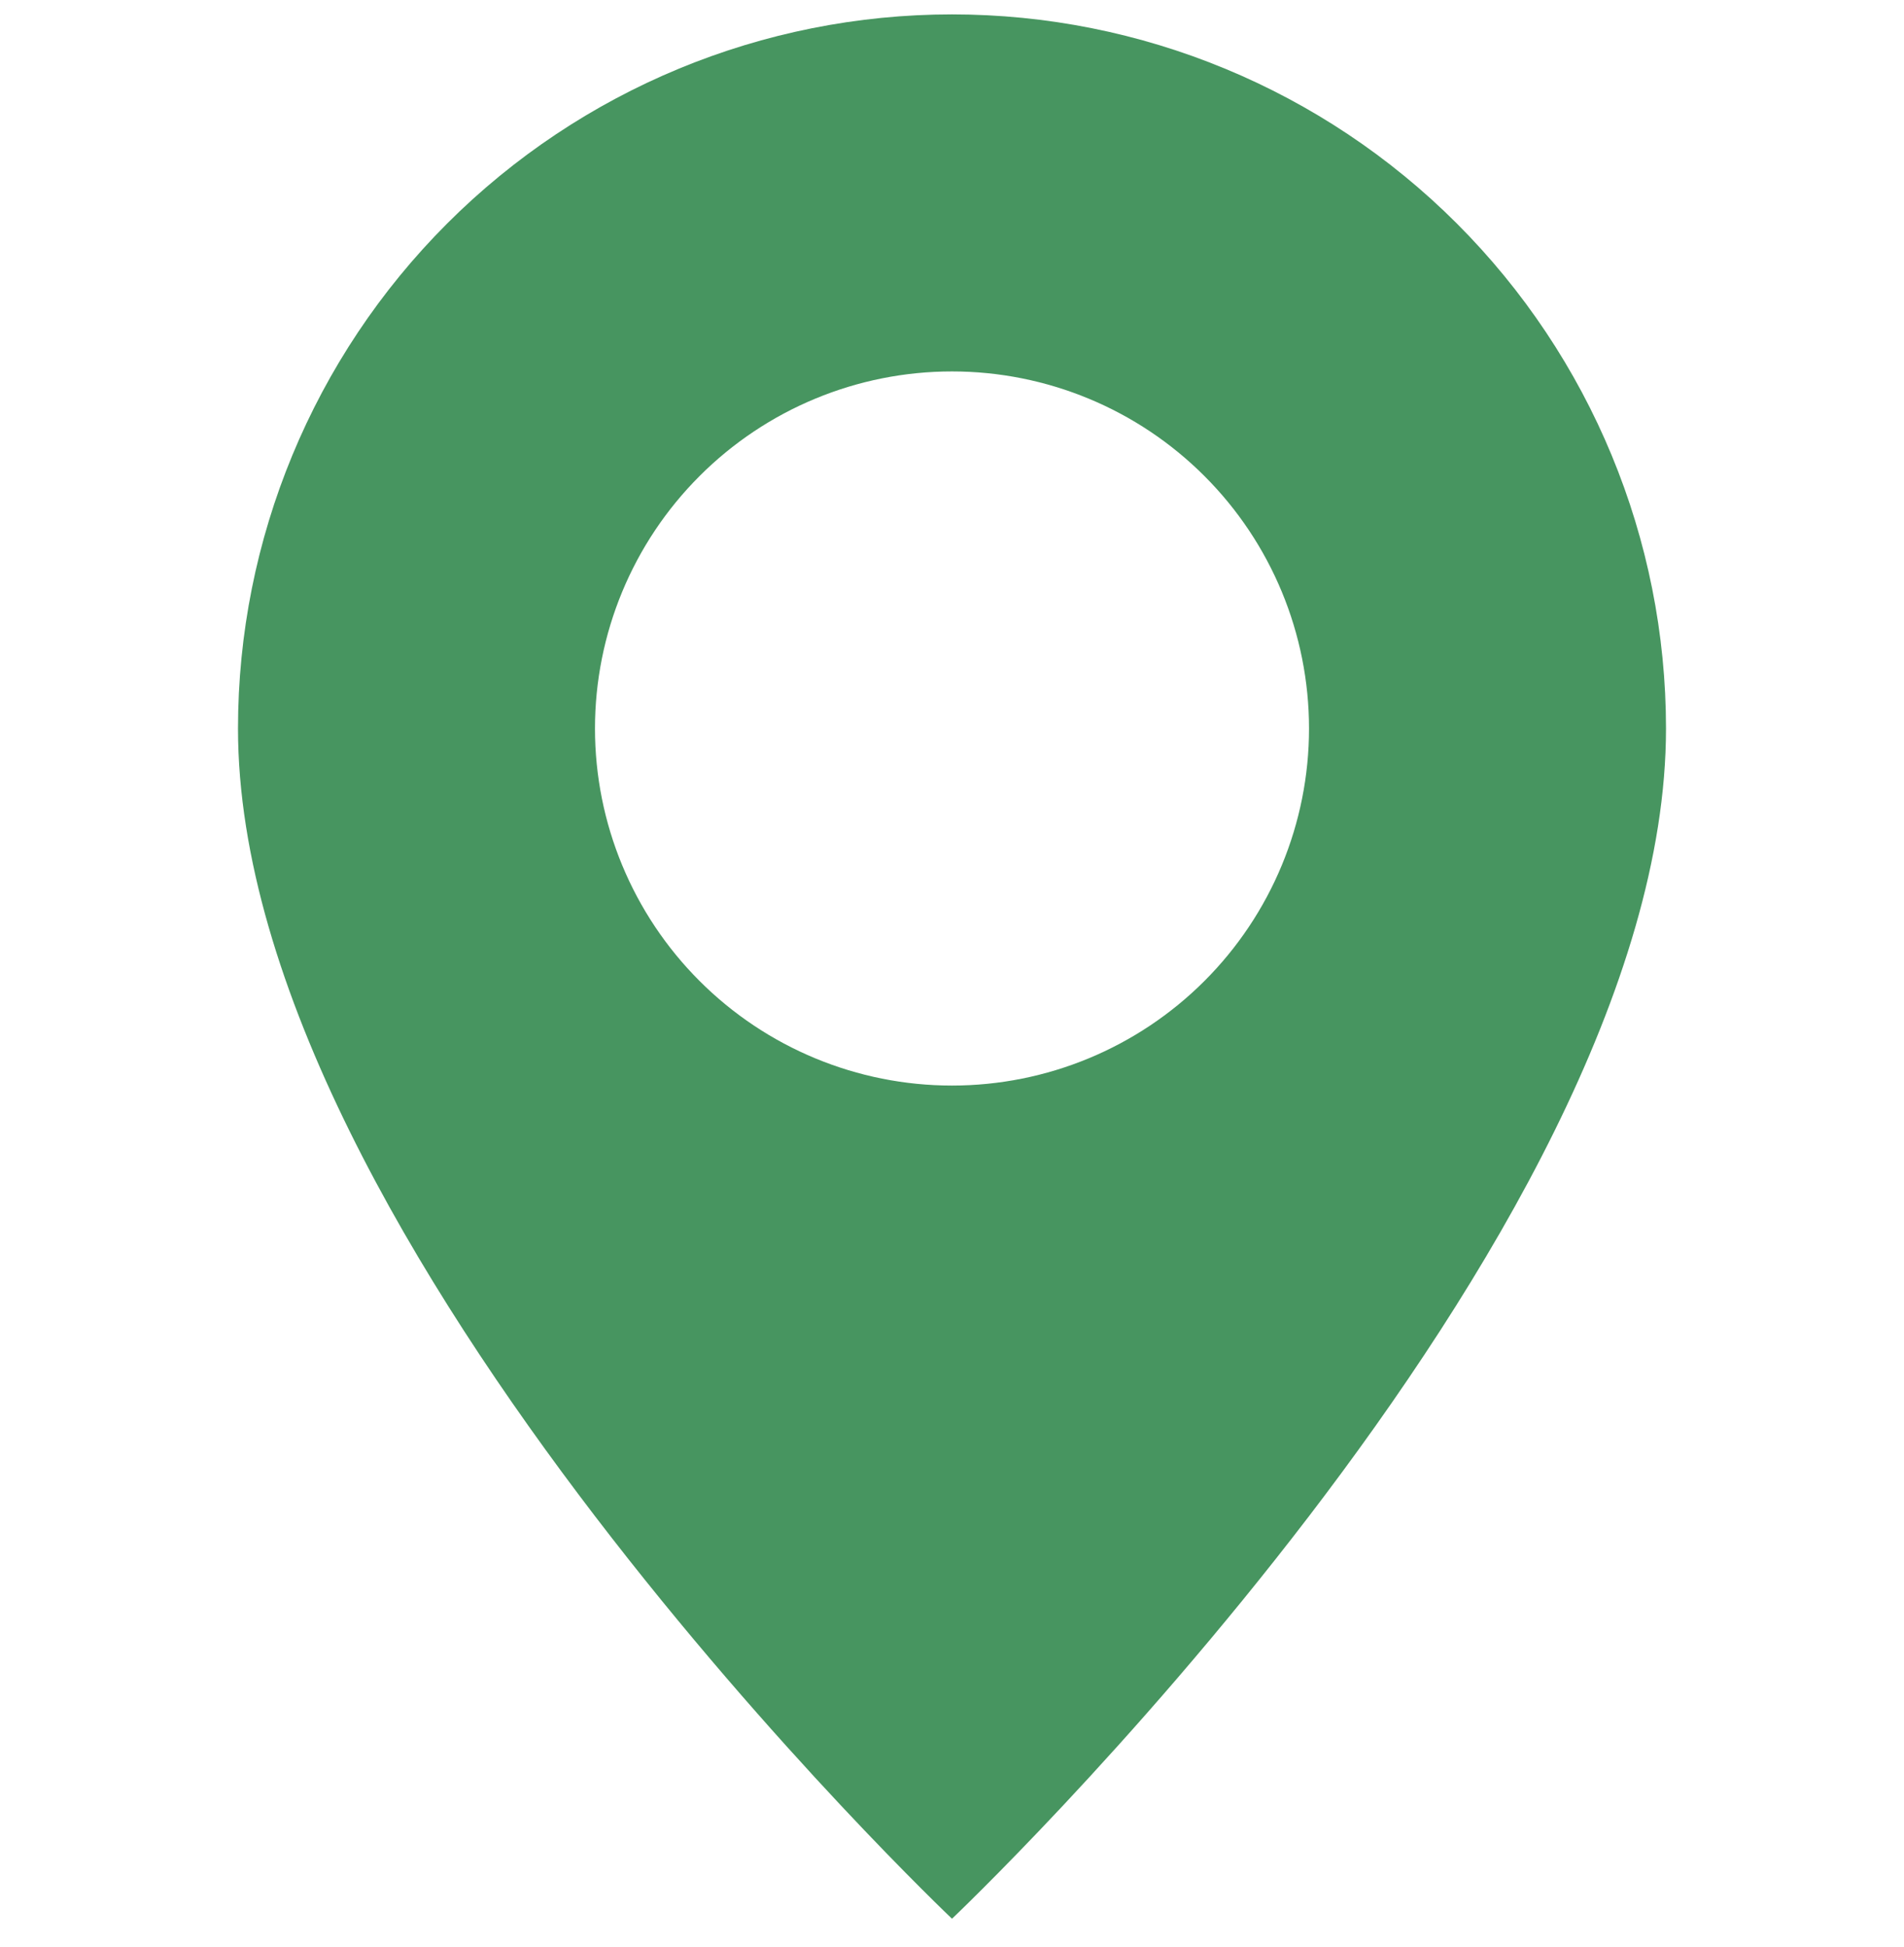 <svg width="45" height="46" viewBox="0 0 45 46" fill="none" xmlns="http://www.w3.org/2000/svg">
<g clip-path="url(#clip0_593_649)">
<path d="M22.5 45.34C22.5 45.34 39.375 29.348 39.375 17.215C39.375 12.739 37.597 8.447 34.432 5.282C31.268 2.118 26.976 0.34 22.5 0.34C18.024 0.34 13.732 2.118 10.568 5.282C7.403 8.447 5.625 12.739 5.625 17.215C5.625 29.348 22.5 45.34 22.5 45.34ZM22.5 25.652C20.262 25.652 18.116 24.763 16.534 23.181C14.951 21.599 14.062 19.453 14.062 17.215C14.062 14.977 14.951 12.831 16.534 11.249C18.116 9.666 20.262 8.777 22.5 8.777C24.738 8.777 26.884 9.666 28.466 11.249C30.049 12.831 30.938 14.977 30.938 17.215C30.938 19.453 30.049 21.599 28.466 23.181C26.884 24.763 24.738 25.652 22.5 25.652Z" fill="#479560"/>
</g>
<defs>
<clipPath id="clip0_593_649">
<rect width="45" height="45" fill="white" transform="translate(0 0.34)"/>
</clipPath>
</defs>
</svg>

